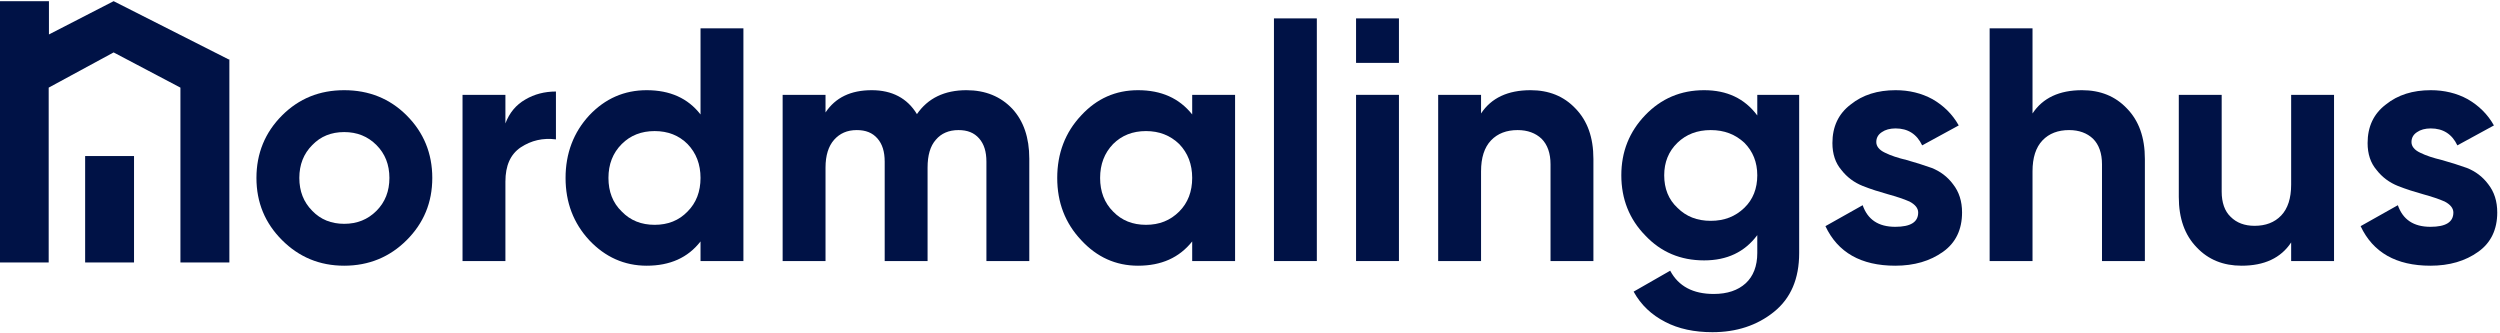 <svg xmlns="http://www.w3.org/2000/svg" xmlns:xlink="http://www.w3.org/1999/xlink" xmlns:serif="http://www.serif.com/" width="100%" height="100%" viewBox="0 0 2807 374" xml:space="preserve" style="fill-rule:evenodd;clip-rule:evenodd;stroke-linejoin:round;stroke-miterlimit:2;">
    <g transform="matrix(2.487,0,0,2.487,-12835.4,-580.755)">
        <g transform="matrix(150.075,0,0,150.075,5271.82,351.373)">
            <path d="M0.485,-0.063C0.434,-0.012 0.371,0.014 0.297,0.014C0.223,0.014 0.161,-0.012 0.11,-0.063C0.059,-0.114 0.033,-0.176 0.033,-0.25C0.033,-0.324 0.059,-0.387 0.11,-0.438C0.161,-0.489 0.223,-0.514 0.297,-0.514C0.371,-0.514 0.434,-0.489 0.485,-0.438C0.536,-0.387 0.562,-0.324 0.562,-0.25C0.562,-0.176 0.536,-0.114 0.485,-0.063ZM0.201,-0.151C0.226,-0.125 0.258,-0.112 0.297,-0.112C0.336,-0.112 0.368,-0.125 0.394,-0.151C0.42,-0.177 0.433,-0.21 0.433,-0.25C0.433,-0.29 0.42,-0.323 0.394,-0.349C0.368,-0.375 0.336,-0.388 0.297,-0.388C0.258,-0.388 0.226,-0.375 0.201,-0.349C0.175,-0.323 0.162,-0.29 0.162,-0.25C0.162,-0.21 0.175,-0.177 0.201,-0.151Z" style="fill:rgb(0,18,70);fill-rule:nonzero;"></path>
        </g>
        <g transform="matrix(150.075,0,0,150.075,5360.96,351.373)">
            <path d="M0.188,-0.414C0.2,-0.446 0.22,-0.47 0.248,-0.486C0.275,-0.502 0.306,-0.51 0.34,-0.51L0.34,-0.366C0.301,-0.371 0.266,-0.363 0.234,-0.342C0.203,-0.321 0.188,-0.287 0.188,-0.239L0.188,-0L0.059,-0L0.059,-0.5L0.188,-0.5L0.188,-0.414Z" style="fill:rgb(0,18,70);fill-rule:nonzero;"></path>
        </g>
        <g transform="matrix(150.075,0,0,150.075,5411.53,351.373)">
            <path d="M0.438,-0.7L0.567,-0.7L0.567,-0L0.438,-0L0.438,-0.059C0.4,-0.01 0.346,0.014 0.276,0.014C0.209,0.014 0.151,-0.012 0.103,-0.063C0.056,-0.114 0.032,-0.176 0.032,-0.25C0.032,-0.324 0.056,-0.387 0.103,-0.438C0.151,-0.489 0.209,-0.514 0.276,-0.514C0.346,-0.514 0.4,-0.49 0.438,-0.441L0.438,-0.7ZM0.201,-0.149C0.227,-0.122 0.26,-0.109 0.3,-0.109C0.34,-0.109 0.373,-0.122 0.399,-0.149C0.425,-0.175 0.438,-0.209 0.438,-0.25C0.438,-0.291 0.425,-0.325 0.399,-0.352C0.373,-0.378 0.34,-0.391 0.3,-0.391C0.26,-0.391 0.227,-0.378 0.201,-0.352C0.174,-0.325 0.161,-0.291 0.161,-0.25C0.161,-0.209 0.174,-0.175 0.201,-0.149Z" style="fill:rgb(0,18,70);fill-rule:nonzero;"></path>
        </g>
        <g transform="matrix(150.075,0,0,150.075,5505.48,351.373)">
            <path d="M0.612,-0.514C0.669,-0.514 0.715,-0.495 0.75,-0.458C0.784,-0.421 0.801,-0.371 0.801,-0.308L0.801,-0L0.672,-0L0.672,-0.299C0.672,-0.329 0.665,-0.352 0.65,-0.369C0.635,-0.386 0.615,-0.394 0.588,-0.394C0.559,-0.394 0.536,-0.384 0.52,-0.365C0.503,-0.346 0.495,-0.318 0.495,-0.281L0.495,-0L0.366,-0L0.366,-0.299C0.366,-0.329 0.359,-0.352 0.344,-0.369C0.329,-0.386 0.309,-0.394 0.282,-0.394C0.253,-0.394 0.231,-0.384 0.214,-0.365C0.197,-0.346 0.188,-0.318 0.188,-0.281L0.188,-0L0.059,-0L0.059,-0.5L0.188,-0.5L0.188,-0.447C0.218,-0.492 0.264,-0.514 0.327,-0.514C0.388,-0.514 0.434,-0.49 0.463,-0.442C0.496,-0.49 0.546,-0.514 0.612,-0.514Z" style="fill:rgb(0,18,70);fill-rule:nonzero;"></path>
        </g>
        <g transform="matrix(150.075,0,0,150.075,5633.35,351.373)">
            <path d="M0.439,-0.5L0.568,-0.5L0.568,-0L0.439,-0L0.439,-0.059C0.4,-0.01 0.346,0.014 0.276,0.014C0.209,0.014 0.152,-0.012 0.105,-0.063C0.057,-0.114 0.033,-0.176 0.033,-0.25C0.033,-0.324 0.057,-0.387 0.105,-0.438C0.152,-0.489 0.209,-0.514 0.276,-0.514C0.346,-0.514 0.4,-0.49 0.439,-0.441L0.439,-0.5ZM0.201,-0.149C0.227,-0.122 0.26,-0.109 0.3,-0.109C0.34,-0.109 0.373,-0.122 0.4,-0.149C0.426,-0.175 0.439,-0.209 0.439,-0.25C0.439,-0.291 0.426,-0.325 0.4,-0.352C0.373,-0.378 0.34,-0.391 0.3,-0.391C0.26,-0.391 0.227,-0.378 0.201,-0.352C0.175,-0.325 0.162,-0.291 0.162,-0.25C0.162,-0.209 0.175,-0.175 0.201,-0.149Z" style="fill:rgb(0,18,70);fill-rule:nonzero;"></path>
        </g>
        <g transform="matrix(150.075,0,0,150.075,5727.29,351.373)">
            <rect x="0.059" y="-0.73" width="0.129" height="0.73" style="fill:rgb(0,18,70);fill-rule:nonzero;"></rect>
        </g>
        <g transform="matrix(0.397,0,0,0.46,3256.18,-910.459)">
            <rect x="4894.85" y="2640.05" width="55.594" height="104.443" style="fill:rgb(0,18,70);"></rect>
        </g>
        <g transform="matrix(0.421,0,0,0.421,4015.12,-694.805)">
            <path d="M2721.52,2206.3L2774.28,2206.3L2774.28,2241.99L2843.65,2206.3L2967.01,2268.75L2967.77,2268.75L2967.77,2486.5L2915.28,2486.5L2915.28,2299.01L2843.65,2261.25L2774.01,2299.01L2774.01,2486.5L2721.52,2486.5L2721.52,2206.3Z" style="fill:rgb(0,18,70);"></path>
        </g>
        <g transform="matrix(150.075,0,0,150.075,5764.36,351.373)">
            <rect x="0.059" y="-0.5" width="0.129" height="0.5" style="fill:rgb(0,18,70);fill-rule:nonzero;"></rect>
        </g>
        <g transform="matrix(150.075,0,0,40.174,5764.36,261.906)">
            <rect x="0.059" y="-0.5" width="0.129" height="0.5" style="fill:rgb(0,18,70);fill-rule:nonzero;"></rect>
        </g>
        <g transform="matrix(150.075,0,0,150.075,5801.43,351.373)">
            <path d="M0.337,-0.514C0.392,-0.514 0.437,-0.496 0.472,-0.459C0.508,-0.422 0.526,-0.372 0.526,-0.307L0.526,-0L0.397,-0L0.397,-0.291C0.397,-0.324 0.388,-0.35 0.37,-0.368C0.352,-0.385 0.328,-0.394 0.298,-0.394C0.265,-0.394 0.238,-0.384 0.218,-0.363C0.198,-0.342 0.188,-0.311 0.188,-0.27L0.188,-0L0.059,-0L0.059,-0.5L0.188,-0.5L0.188,-0.444C0.219,-0.491 0.269,-0.514 0.337,-0.514Z" style="fill:rgb(0,18,70);fill-rule:nonzero;"></path>
        </g>
        <g transform="matrix(150.075,0,0,150.075,5888.02,351.373)">
            <path d="M0.442,-0.5L0.568,-0.5L0.568,-0.024C0.568,0.053 0.543,0.112 0.492,0.153C0.441,0.194 0.379,0.214 0.307,0.214C0.253,0.214 0.205,0.204 0.165,0.183C0.124,0.162 0.092,0.132 0.07,0.092L0.18,0.029C0.205,0.076 0.249,0.099 0.311,0.099C0.352,0.099 0.384,0.088 0.407,0.067C0.43,0.046 0.442,0.015 0.442,-0.024L0.442,-0.078C0.404,-0.027 0.351,-0.002 0.282,-0.002C0.211,-0.002 0.152,-0.027 0.105,-0.077C0.057,-0.126 0.033,-0.187 0.033,-0.258C0.033,-0.329 0.057,-0.389 0.105,-0.439C0.153,-0.489 0.212,-0.514 0.282,-0.514C0.351,-0.514 0.404,-0.489 0.442,-0.438L0.442,-0.5ZM0.202,-0.16C0.228,-0.134 0.261,-0.121 0.302,-0.121C0.343,-0.121 0.376,-0.134 0.403,-0.16C0.429,-0.185 0.442,-0.218 0.442,-0.258C0.442,-0.297 0.429,-0.33 0.403,-0.356C0.376,-0.381 0.343,-0.394 0.302,-0.394C0.261,-0.394 0.228,-0.381 0.202,-0.356C0.175,-0.33 0.162,-0.297 0.162,-0.258C0.162,-0.218 0.175,-0.185 0.202,-0.16Z" style="fill:rgb(0,18,70);fill-rule:nonzero;"></path>
        </g>
        <g transform="matrix(150.075,0,0,150.075,5981.37,351.373)">
            <path d="M0.178,-0.358C0.178,-0.345 0.187,-0.334 0.204,-0.326C0.222,-0.317 0.244,-0.31 0.269,-0.304C0.294,-0.297 0.32,-0.289 0.345,-0.28C0.37,-0.27 0.392,-0.254 0.409,-0.231C0.427,-0.208 0.436,-0.18 0.436,-0.146C0.436,-0.095 0.417,-0.055 0.379,-0.028C0.34,0 0.292,0.014 0.235,0.014C0.132,0.014 0.062,-0.026 0.025,-0.105L0.137,-0.168C0.152,-0.125 0.184,-0.103 0.235,-0.103C0.281,-0.103 0.304,-0.117 0.304,-0.146C0.304,-0.159 0.295,-0.17 0.278,-0.179C0.26,-0.187 0.238,-0.194 0.213,-0.201C0.188,-0.208 0.162,-0.216 0.137,-0.226C0.112,-0.236 0.09,-0.252 0.073,-0.274C0.055,-0.295 0.046,-0.322 0.046,-0.355C0.046,-0.404 0.064,-0.443 0.101,-0.471C0.137,-0.5 0.182,-0.514 0.236,-0.514C0.277,-0.514 0.314,-0.505 0.347,-0.487C0.38,-0.468 0.407,-0.442 0.426,-0.408L0.316,-0.348C0.3,-0.382 0.273,-0.399 0.236,-0.399C0.219,-0.399 0.205,-0.395 0.195,-0.388C0.184,-0.381 0.178,-0.371 0.178,-0.358Z" style="fill:rgb(0,18,70);fill-rule:nonzero;"></path>
        </g>
        <g transform="matrix(150.075,0,0,150.075,6050.4,351.373)">
            <path d="M0.337,-0.514C0.392,-0.514 0.437,-0.496 0.472,-0.459C0.508,-0.422 0.526,-0.372 0.526,-0.307L0.526,-0L0.397,-0L0.397,-0.291C0.397,-0.324 0.388,-0.35 0.37,-0.368C0.352,-0.385 0.328,-0.394 0.298,-0.394C0.265,-0.394 0.238,-0.384 0.218,-0.363C0.198,-0.342 0.188,-0.311 0.188,-0.27L0.188,-0L0.059,-0L0.059,-0.7L0.188,-0.7L0.188,-0.444C0.219,-0.491 0.269,-0.514 0.337,-0.514Z" style="fill:rgb(0,18,70);fill-rule:nonzero;"></path>
        </g>
        <g transform="matrix(150.075,0,0,150.075,6137,351.373)">
            <path d="M0.389,-0.5L0.518,-0.5L0.518,-0L0.389,-0L0.389,-0.056C0.358,-0.009 0.308,0.014 0.24,0.014C0.185,0.014 0.14,-0.004 0.105,-0.041C0.069,-0.078 0.051,-0.128 0.051,-0.193L0.051,-0.5L0.18,-0.5L0.18,-0.209C0.18,-0.176 0.189,-0.15 0.207,-0.133C0.225,-0.115 0.249,-0.106 0.279,-0.106C0.312,-0.106 0.339,-0.116 0.359,-0.137C0.379,-0.158 0.389,-0.189 0.389,-0.23L0.389,-0.5Z" style="fill:rgb(0,18,70);fill-rule:nonzero;"></path>
        </g>
        <g transform="matrix(150.075,0,0,150.075,6222.99,351.373)">
            <path d="M0.178,-0.358C0.178,-0.345 0.187,-0.334 0.204,-0.326C0.222,-0.317 0.244,-0.31 0.269,-0.304C0.294,-0.297 0.32,-0.289 0.345,-0.28C0.37,-0.27 0.392,-0.254 0.409,-0.231C0.427,-0.208 0.436,-0.18 0.436,-0.146C0.436,-0.095 0.417,-0.055 0.379,-0.028C0.34,0 0.292,0.014 0.235,0.014C0.132,0.014 0.062,-0.026 0.025,-0.105L0.137,-0.168C0.152,-0.125 0.184,-0.103 0.235,-0.103C0.281,-0.103 0.304,-0.117 0.304,-0.146C0.304,-0.159 0.295,-0.17 0.278,-0.179C0.26,-0.187 0.238,-0.194 0.213,-0.201C0.188,-0.208 0.162,-0.216 0.137,-0.226C0.112,-0.236 0.09,-0.252 0.073,-0.274C0.055,-0.295 0.046,-0.322 0.046,-0.355C0.046,-0.404 0.064,-0.443 0.101,-0.471C0.137,-0.5 0.182,-0.514 0.236,-0.514C0.277,-0.514 0.314,-0.505 0.347,-0.487C0.38,-0.468 0.407,-0.442 0.426,-0.408L0.316,-0.348C0.3,-0.382 0.273,-0.399 0.236,-0.399C0.219,-0.399 0.205,-0.395 0.195,-0.388C0.184,-0.381 0.178,-0.371 0.178,-0.358Z" style="fill:rgb(0,18,70);fill-rule:nonzero;"></path>
        </g>
    </g>
</svg>